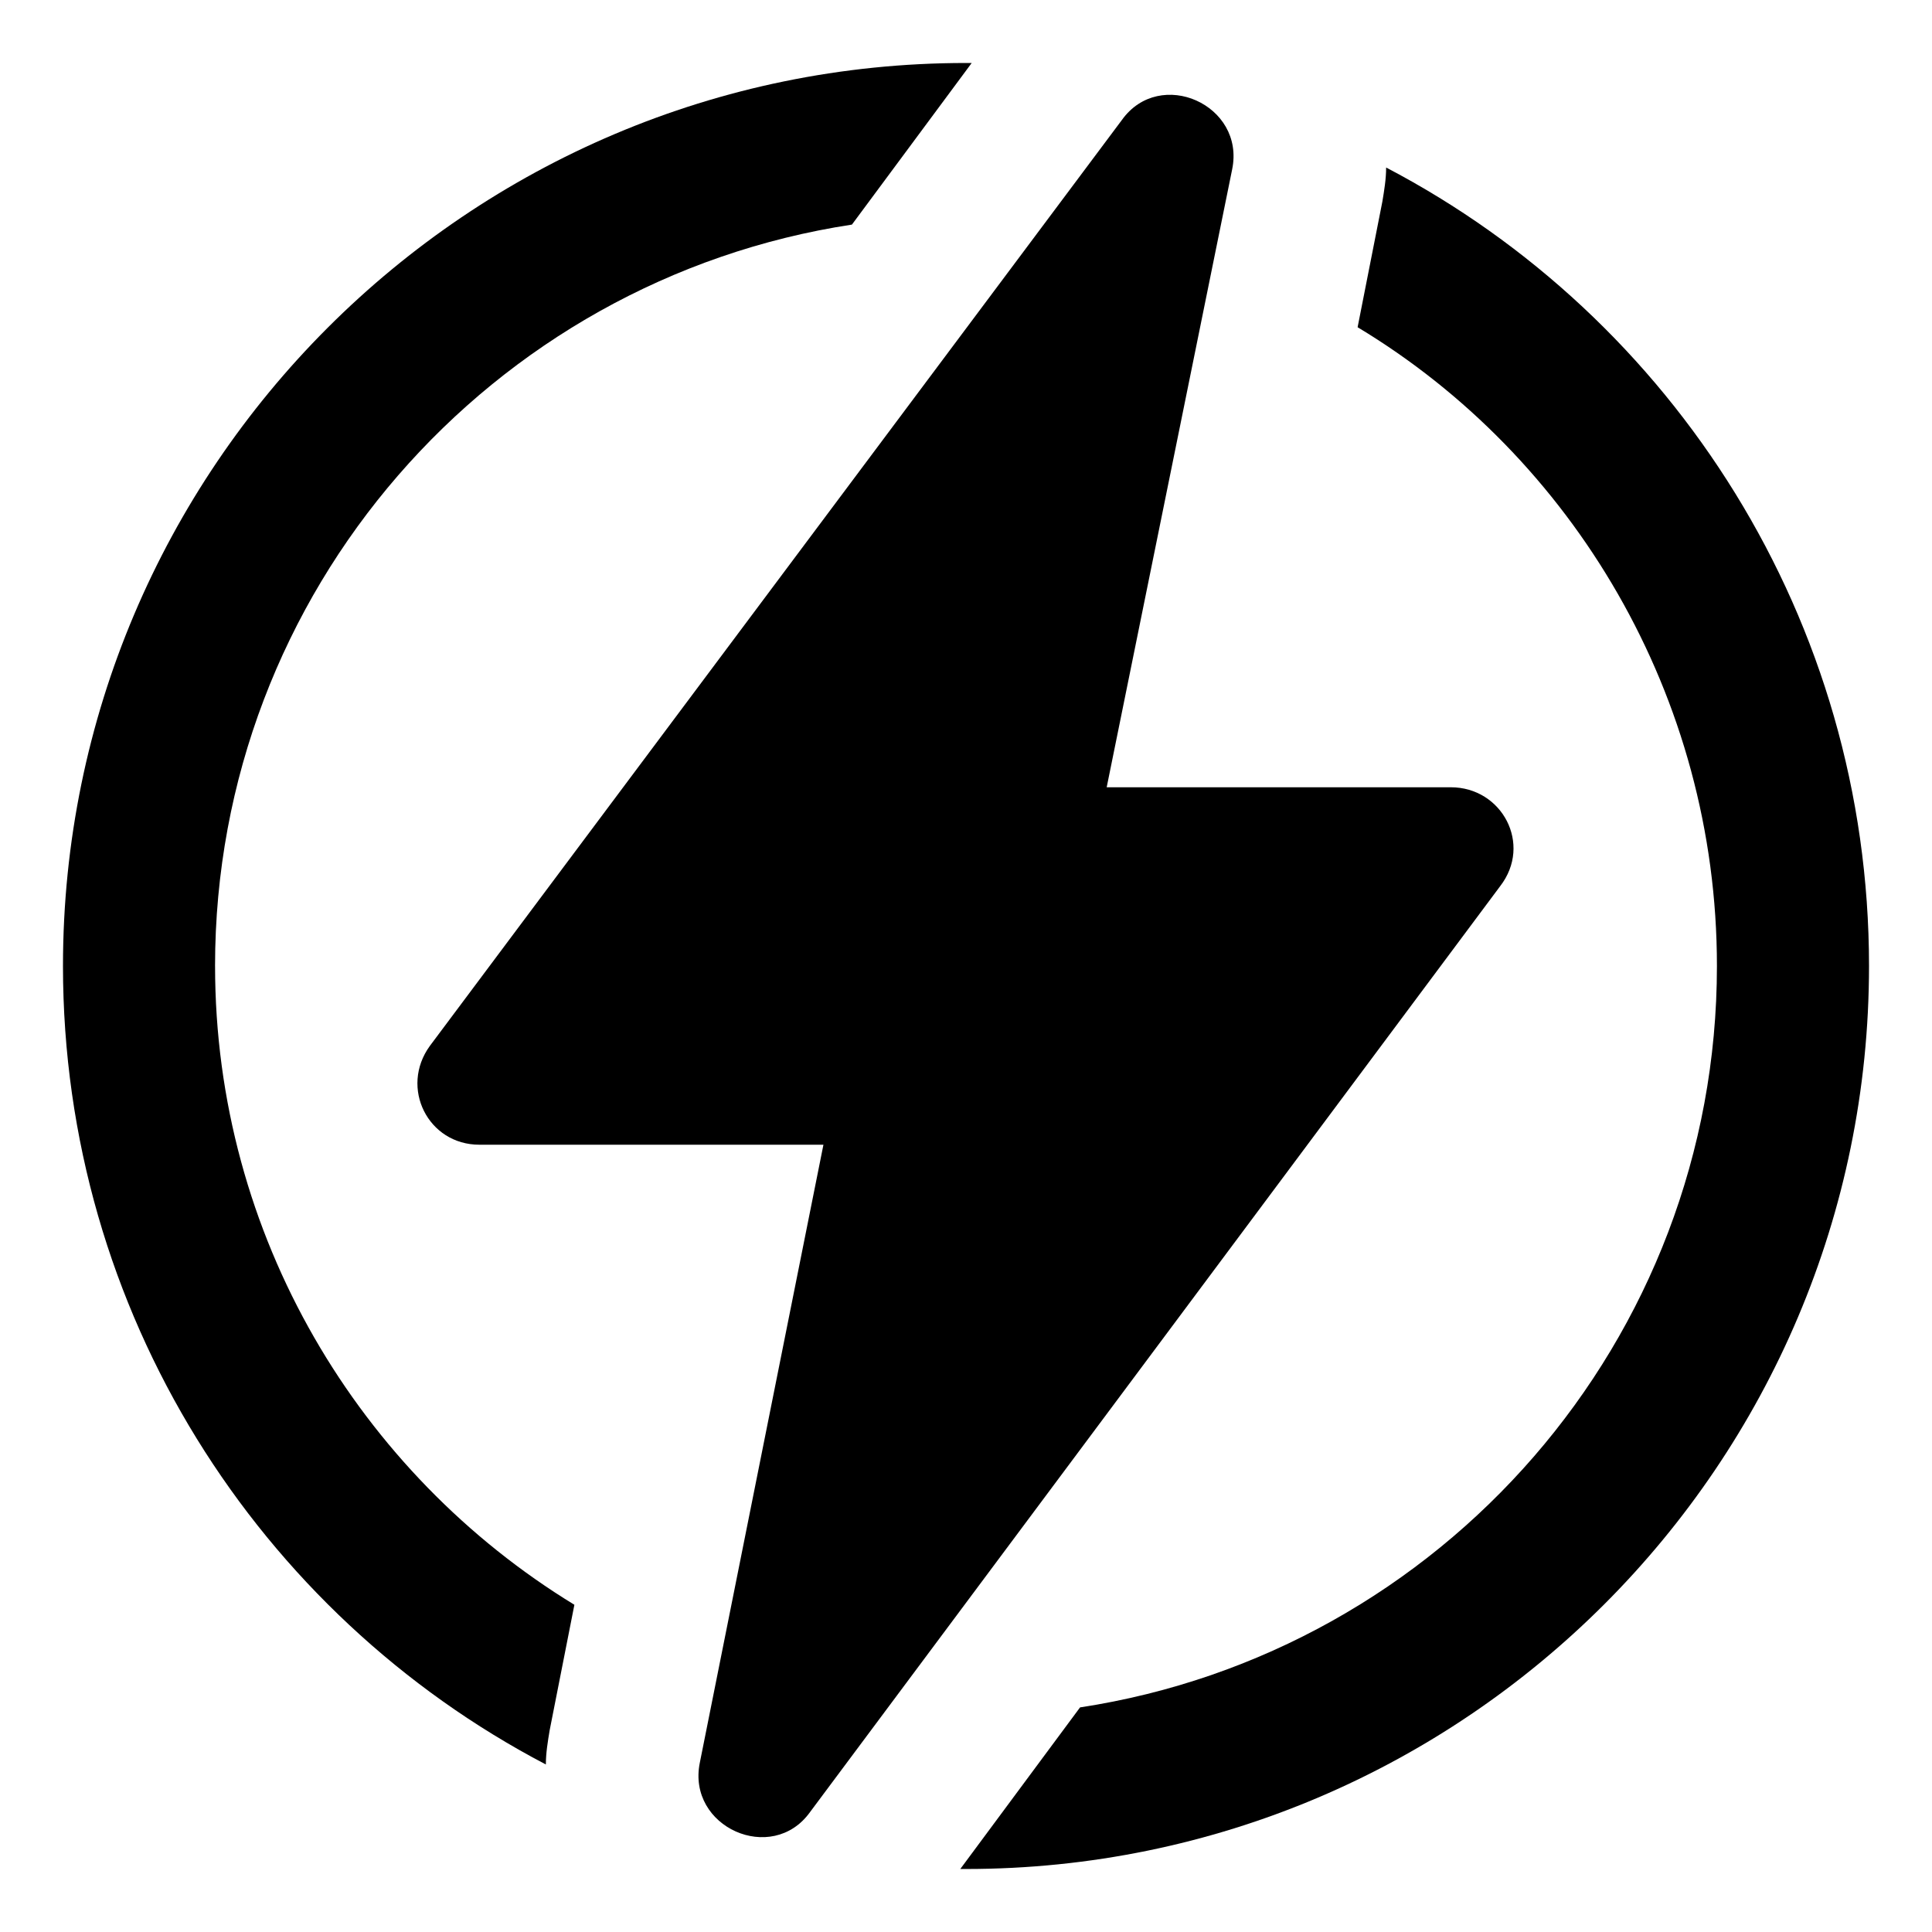 <?xml version="1.0" encoding="UTF-8"?>
<!-- Uploaded to: ICON Repo, www.svgrepo.com, Generator: ICON Repo Mixer Tools -->
<svg fill="#000000" width="800px" height="800px" version="1.1" viewBox="144 144 512 512" xmlns="http://www.w3.org/2000/svg">
 <g>
  <path d="m200.99 400c0-99.25 73.051-181.88 168.78-196.48l31.738-42.824-1.508-0.004c-132 0-239.31 107.31-239.31 239.31 0 91.691 51.891 171.8 127.97 211.6 0-3.023 0.504-6.047 1.008-9.07l6.551-33.25c-56.93-34.766-95.223-97.742-95.223-169.28z"/>
  <path d="m511.34 188.4c0 3.023-0.504 6.047-1.008 9.07l-6.551 33.25c56.934 34.258 95.223 97.738 95.223 169.28 0 99.25-73.051 181.88-168.78 196.48l-31.738 42.824h1.512c132 0 239.31-107.31 239.31-239.31 0-91.695-51.895-171.8-127.97-211.6z"/>
  <path d="m528.47 352.64h-91.188l33.25-163.74c3.527-17.129-19.145-27.207-29.223-13.098l-183.38 245.36c-8.062 11.082-0.504 26.199 13.098 26.199h91.191l-32.75 163.73c-3.527 17.129 19.145 27.207 29.223 13.098l182.88-245.36c8.562-11.082 0.504-26.195-13.102-26.195z"/>
 </g>
</svg>